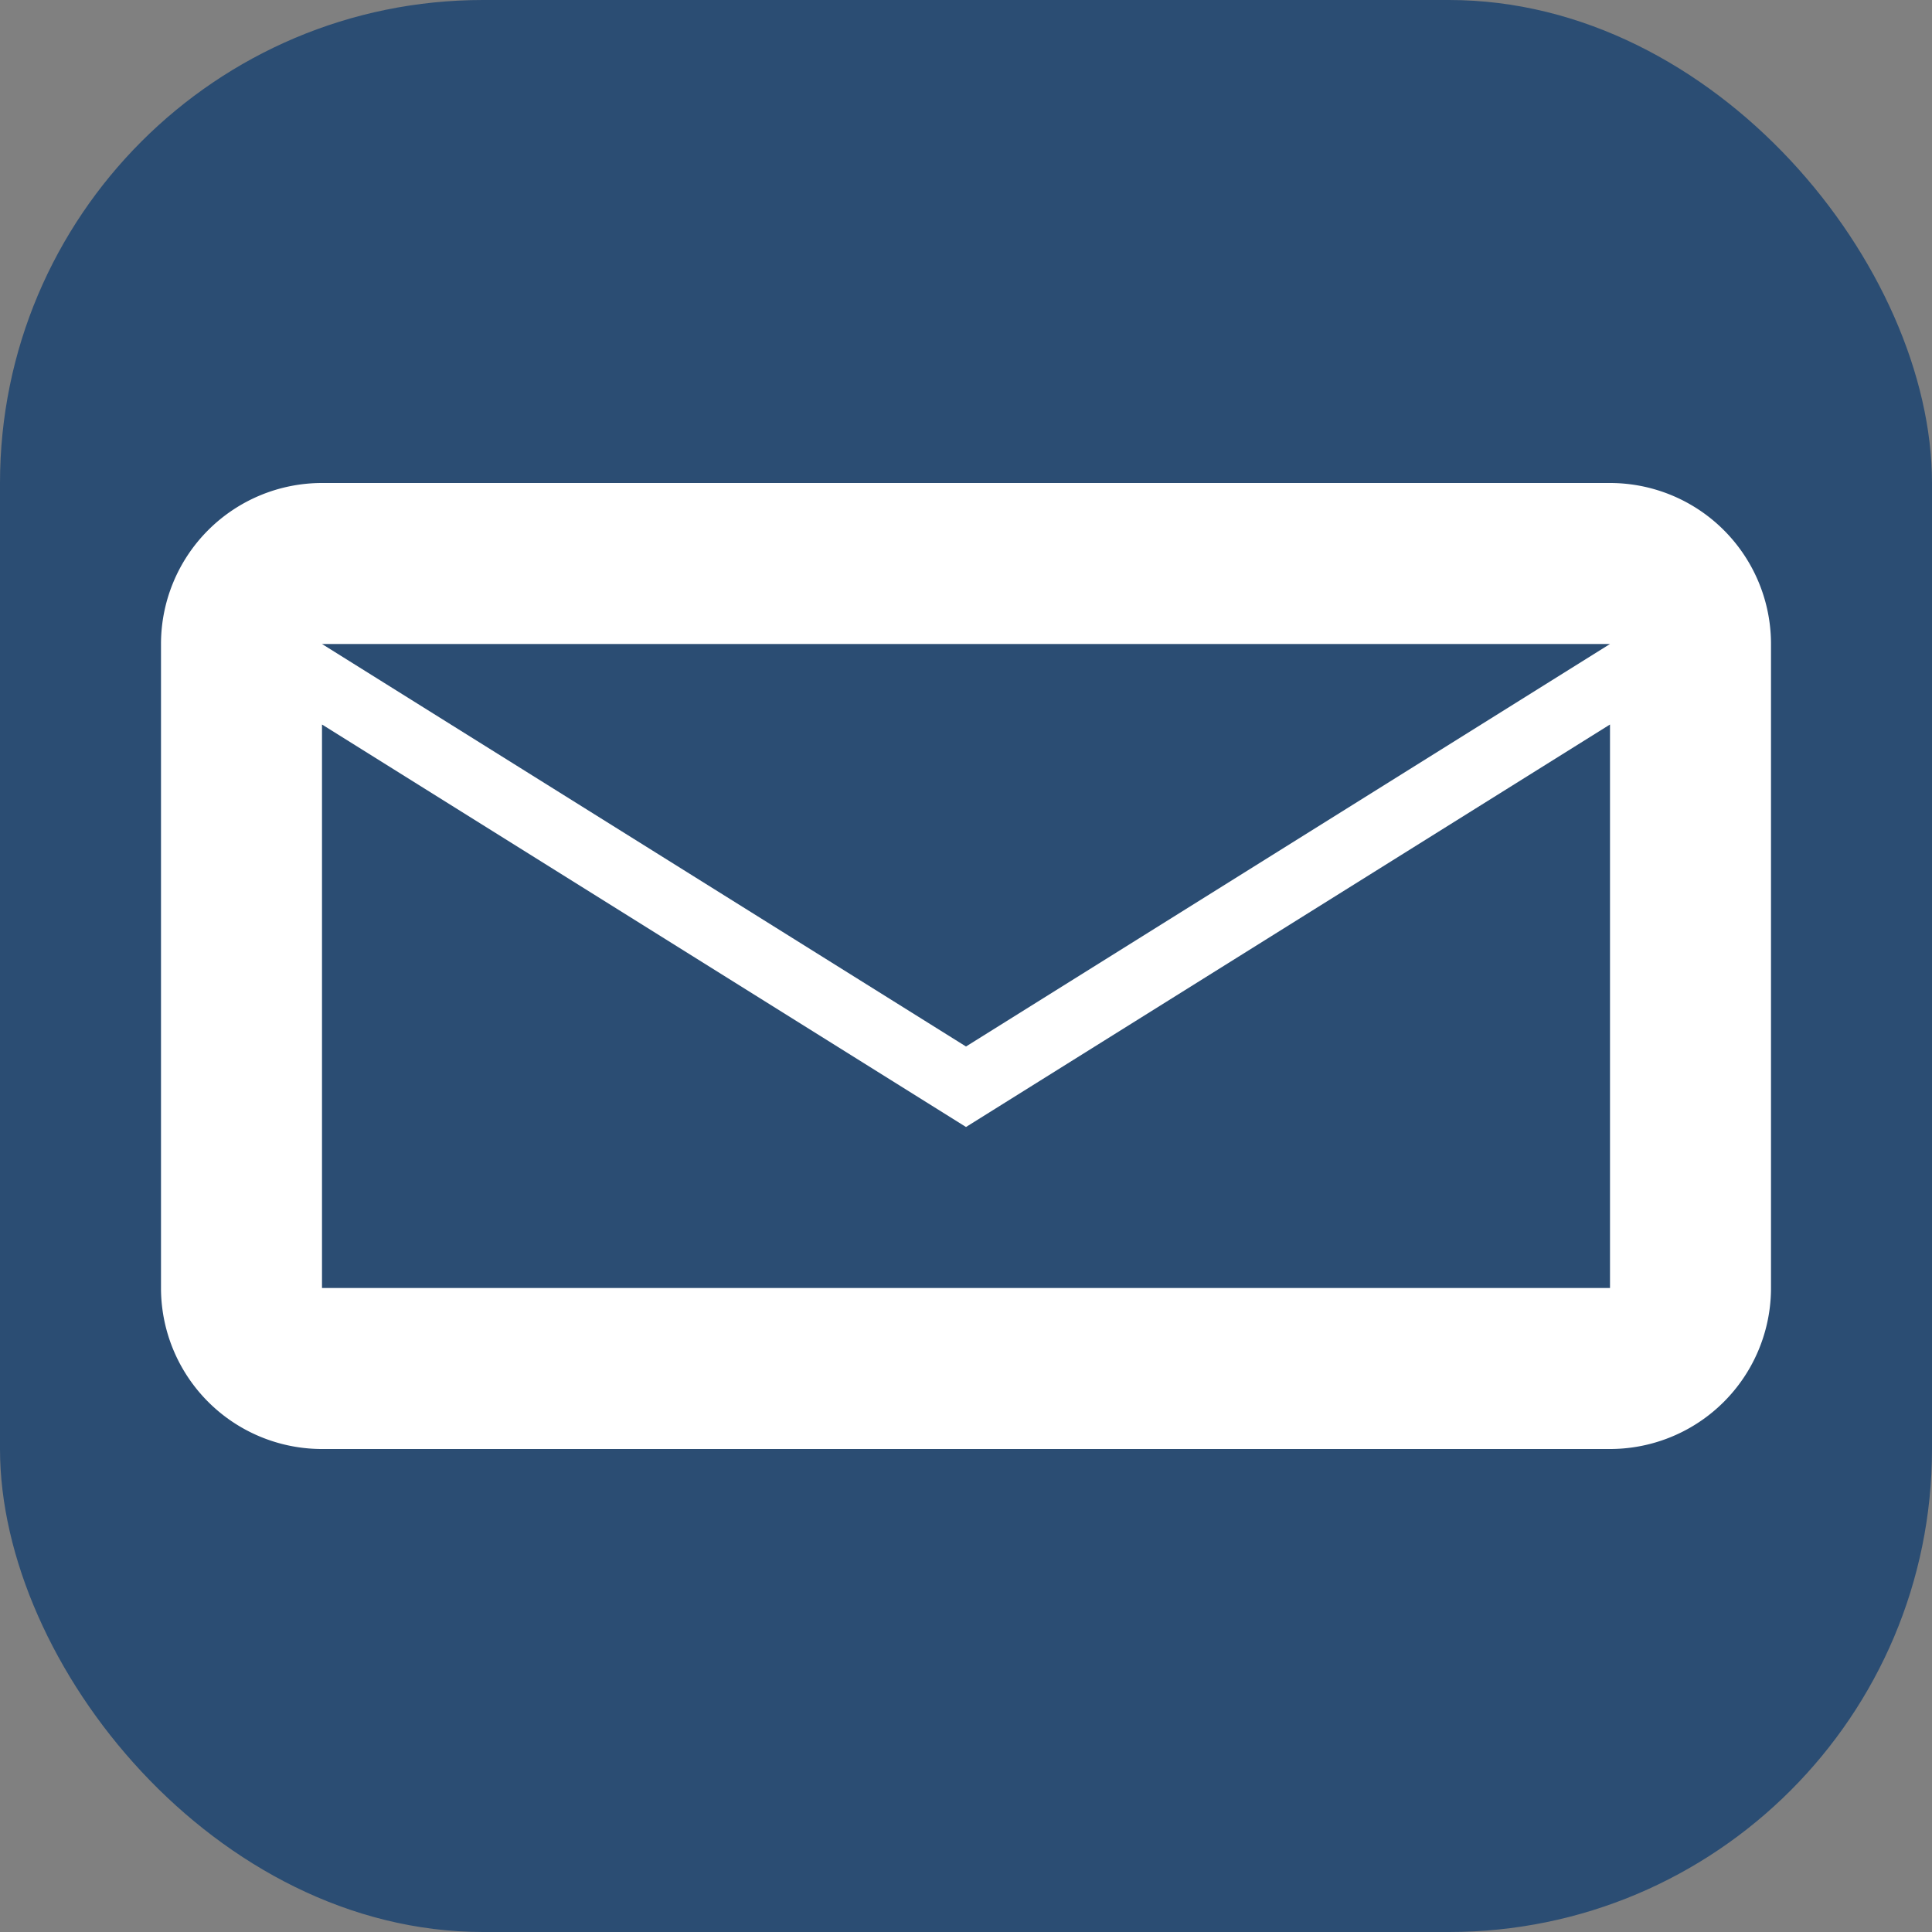 <svg xmlns="http://www.w3.org/2000/svg" width="24" height="24" fill="#ffffff" viewBox="0 0 24 24">
  <rect x="0" y="0" width="24" height="24" fill="#808080" stroke="none"/>
  <rect width="24" height="24" rx="6" ry="6" fill="#2b4d73"></rect>
  <path d="M20 6H4a2 2 0 00-2 2v8a2 2 0 002 2h16a2 2 0 002-2V8a2 2 0 00-2-2zm0 2l-8 5-8-5h16zm0 8H4V9l8 5 8-5v7z" fill="#fff"></path>
</svg>
